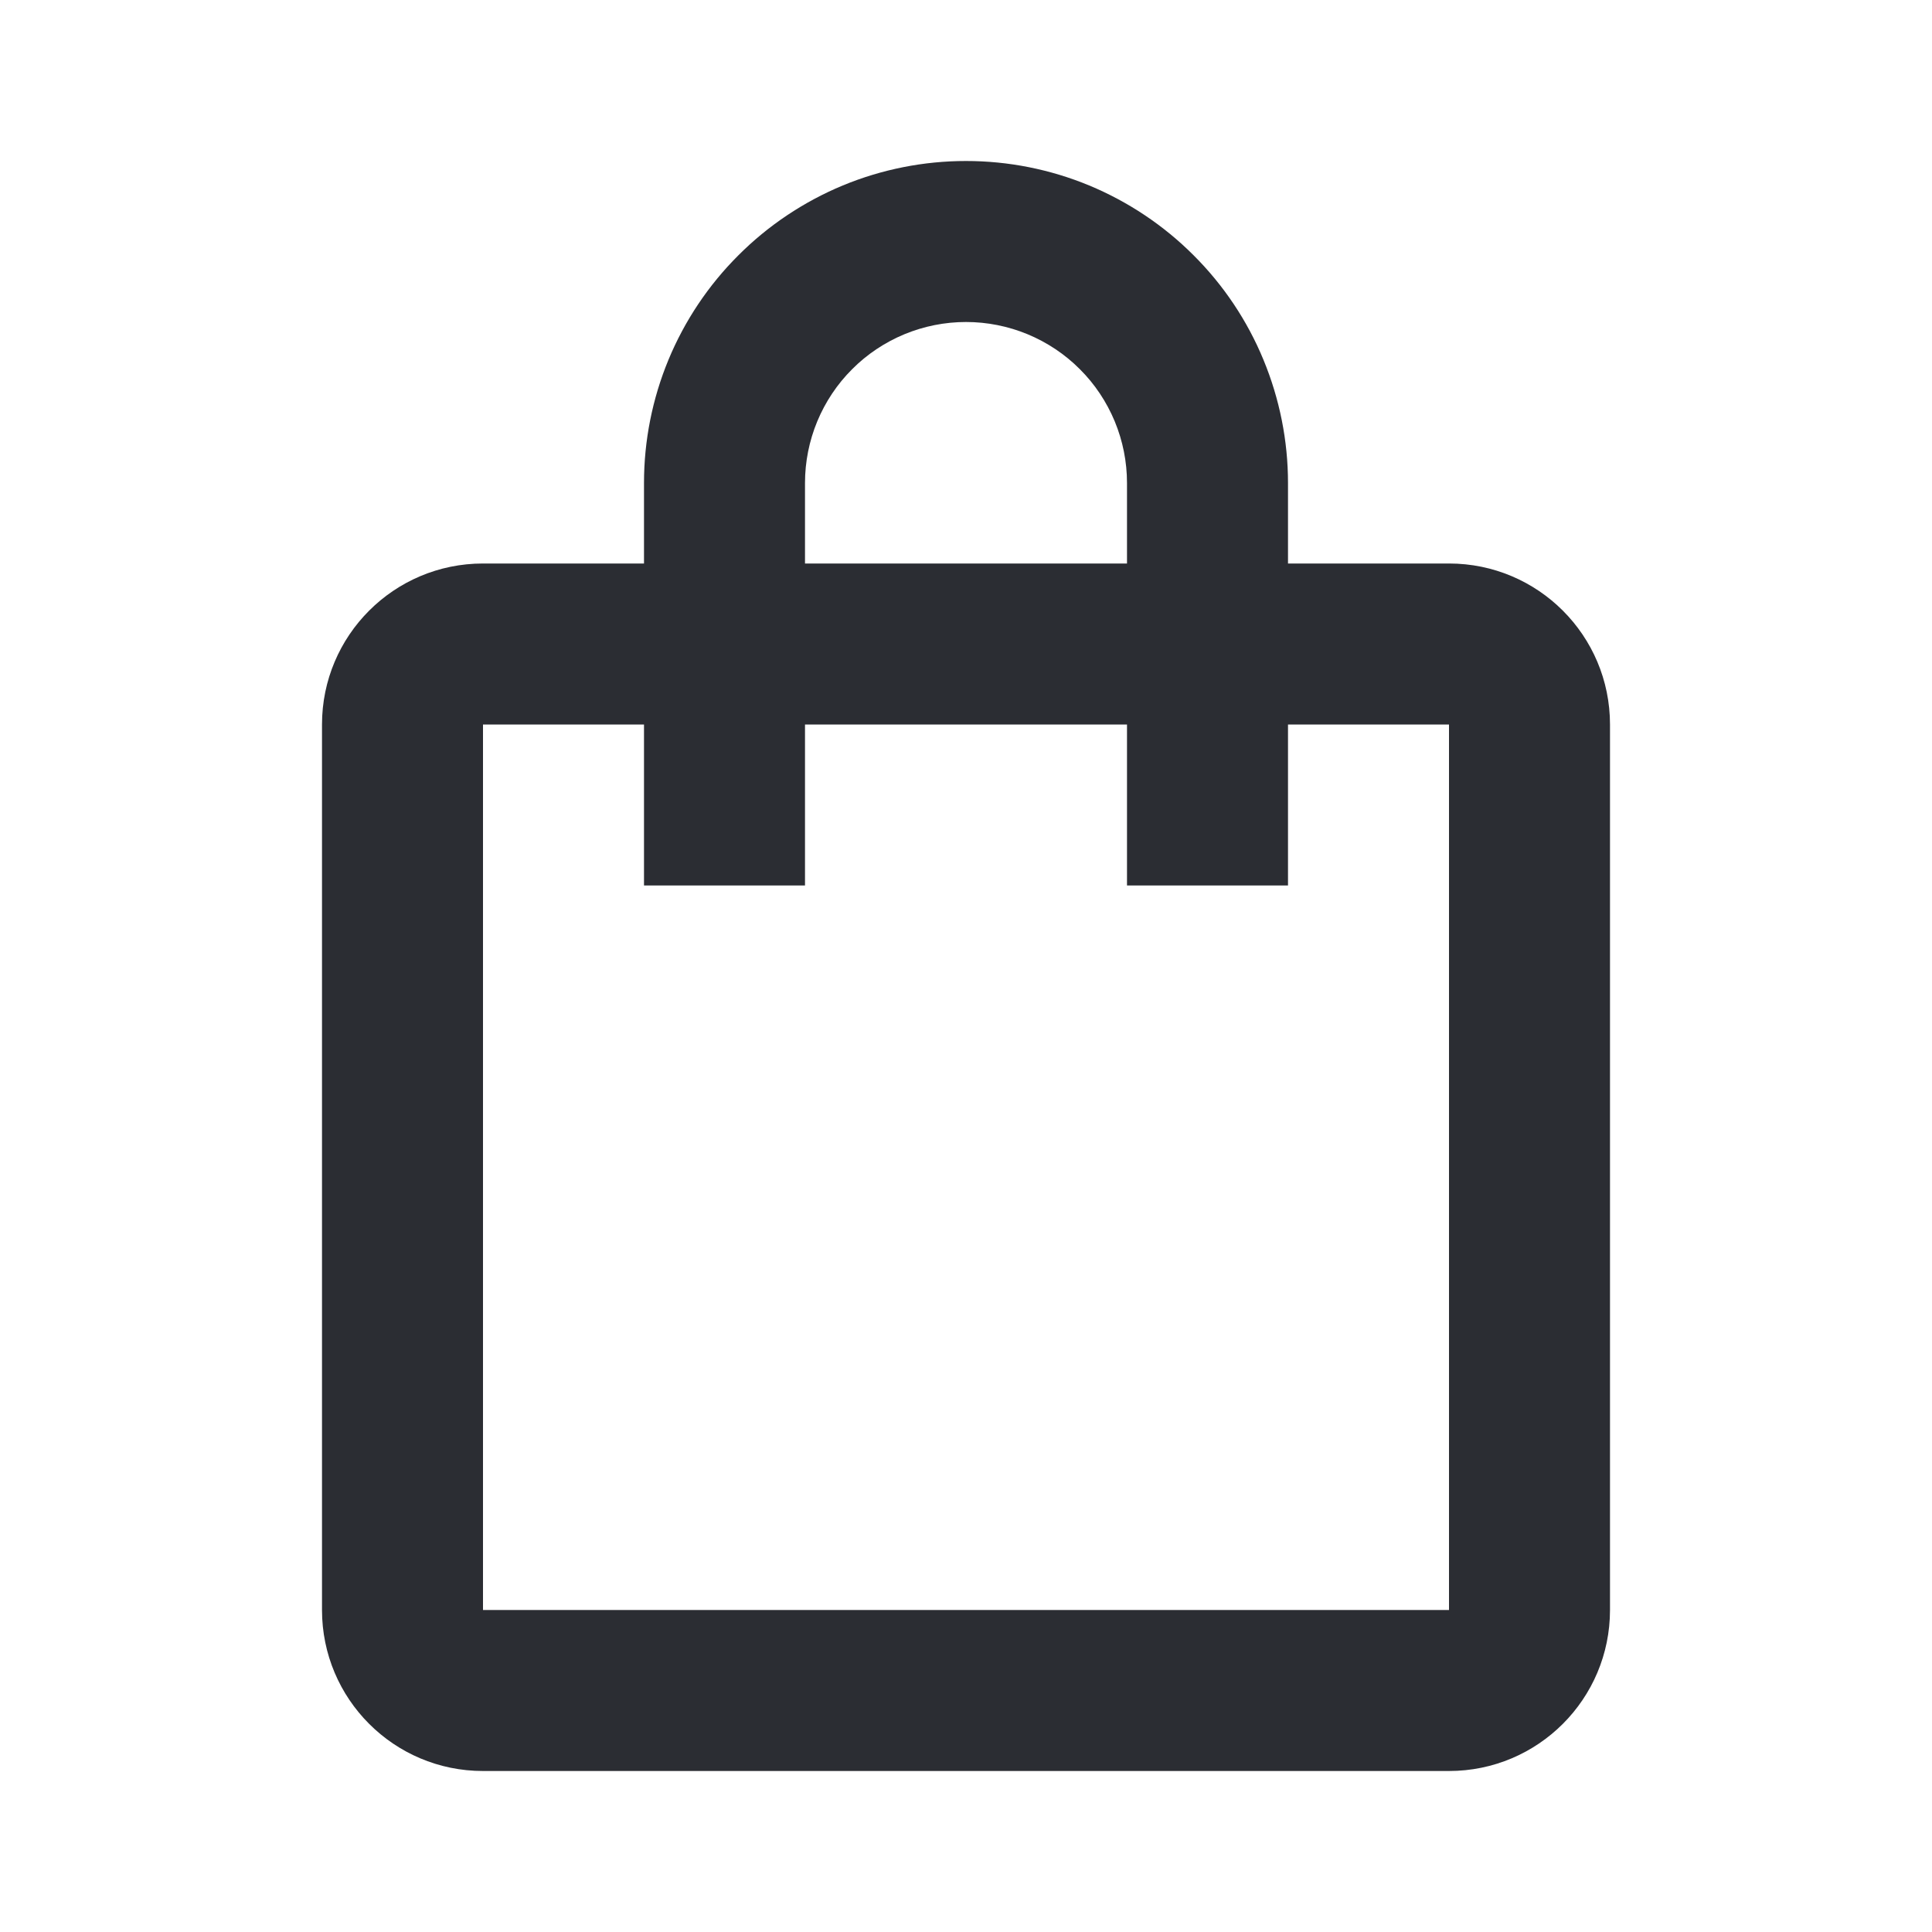 <svg width="24" height="24" viewBox="0 0 24 24" fill="none" xmlns="http://www.w3.org/2000/svg">
<path fill-rule="evenodd" clip-rule="evenodd" d="M12 2C11.475 2 10.955 2.103 10.469 2.304C9.984 2.506 9.543 2.8 9.172 3.172C8.8 3.543 8.505 3.984 8.304 4.469C8.103 4.955 8 5.475 8 6V7H6C4.895 7 4 7.895 4 9V20C4 21.105 4.895 22 6 22H18C19.105 22 20 21.105 20 20V9C20 7.895 19.105 7 18 7H16V6C16 5.475 15.896 4.955 15.695 4.469C15.495 3.984 15.2 3.543 14.828 3.172C14.457 2.8 14.016 2.506 13.531 2.304C13.045 2.103 12.525 2 12 2ZM14 9V11H16V9H18V20H6V9H8V11H10V9H14ZM14 7V6C14 5.737 13.948 5.477 13.848 5.235C13.747 4.992 13.6 4.771 13.414 4.586C13.229 4.4 13.008 4.253 12.765 4.152C12.523 4.052 12.263 4 12 4C11.737 4 11.477 4.052 11.235 4.152C10.992 4.253 10.771 4.4 10.586 4.586C10.4 4.771 10.253 4.992 10.152 5.235C10.052 5.477 10 5.737 10 6V7H14Z" fill="#2B2D33"/>
</svg>
